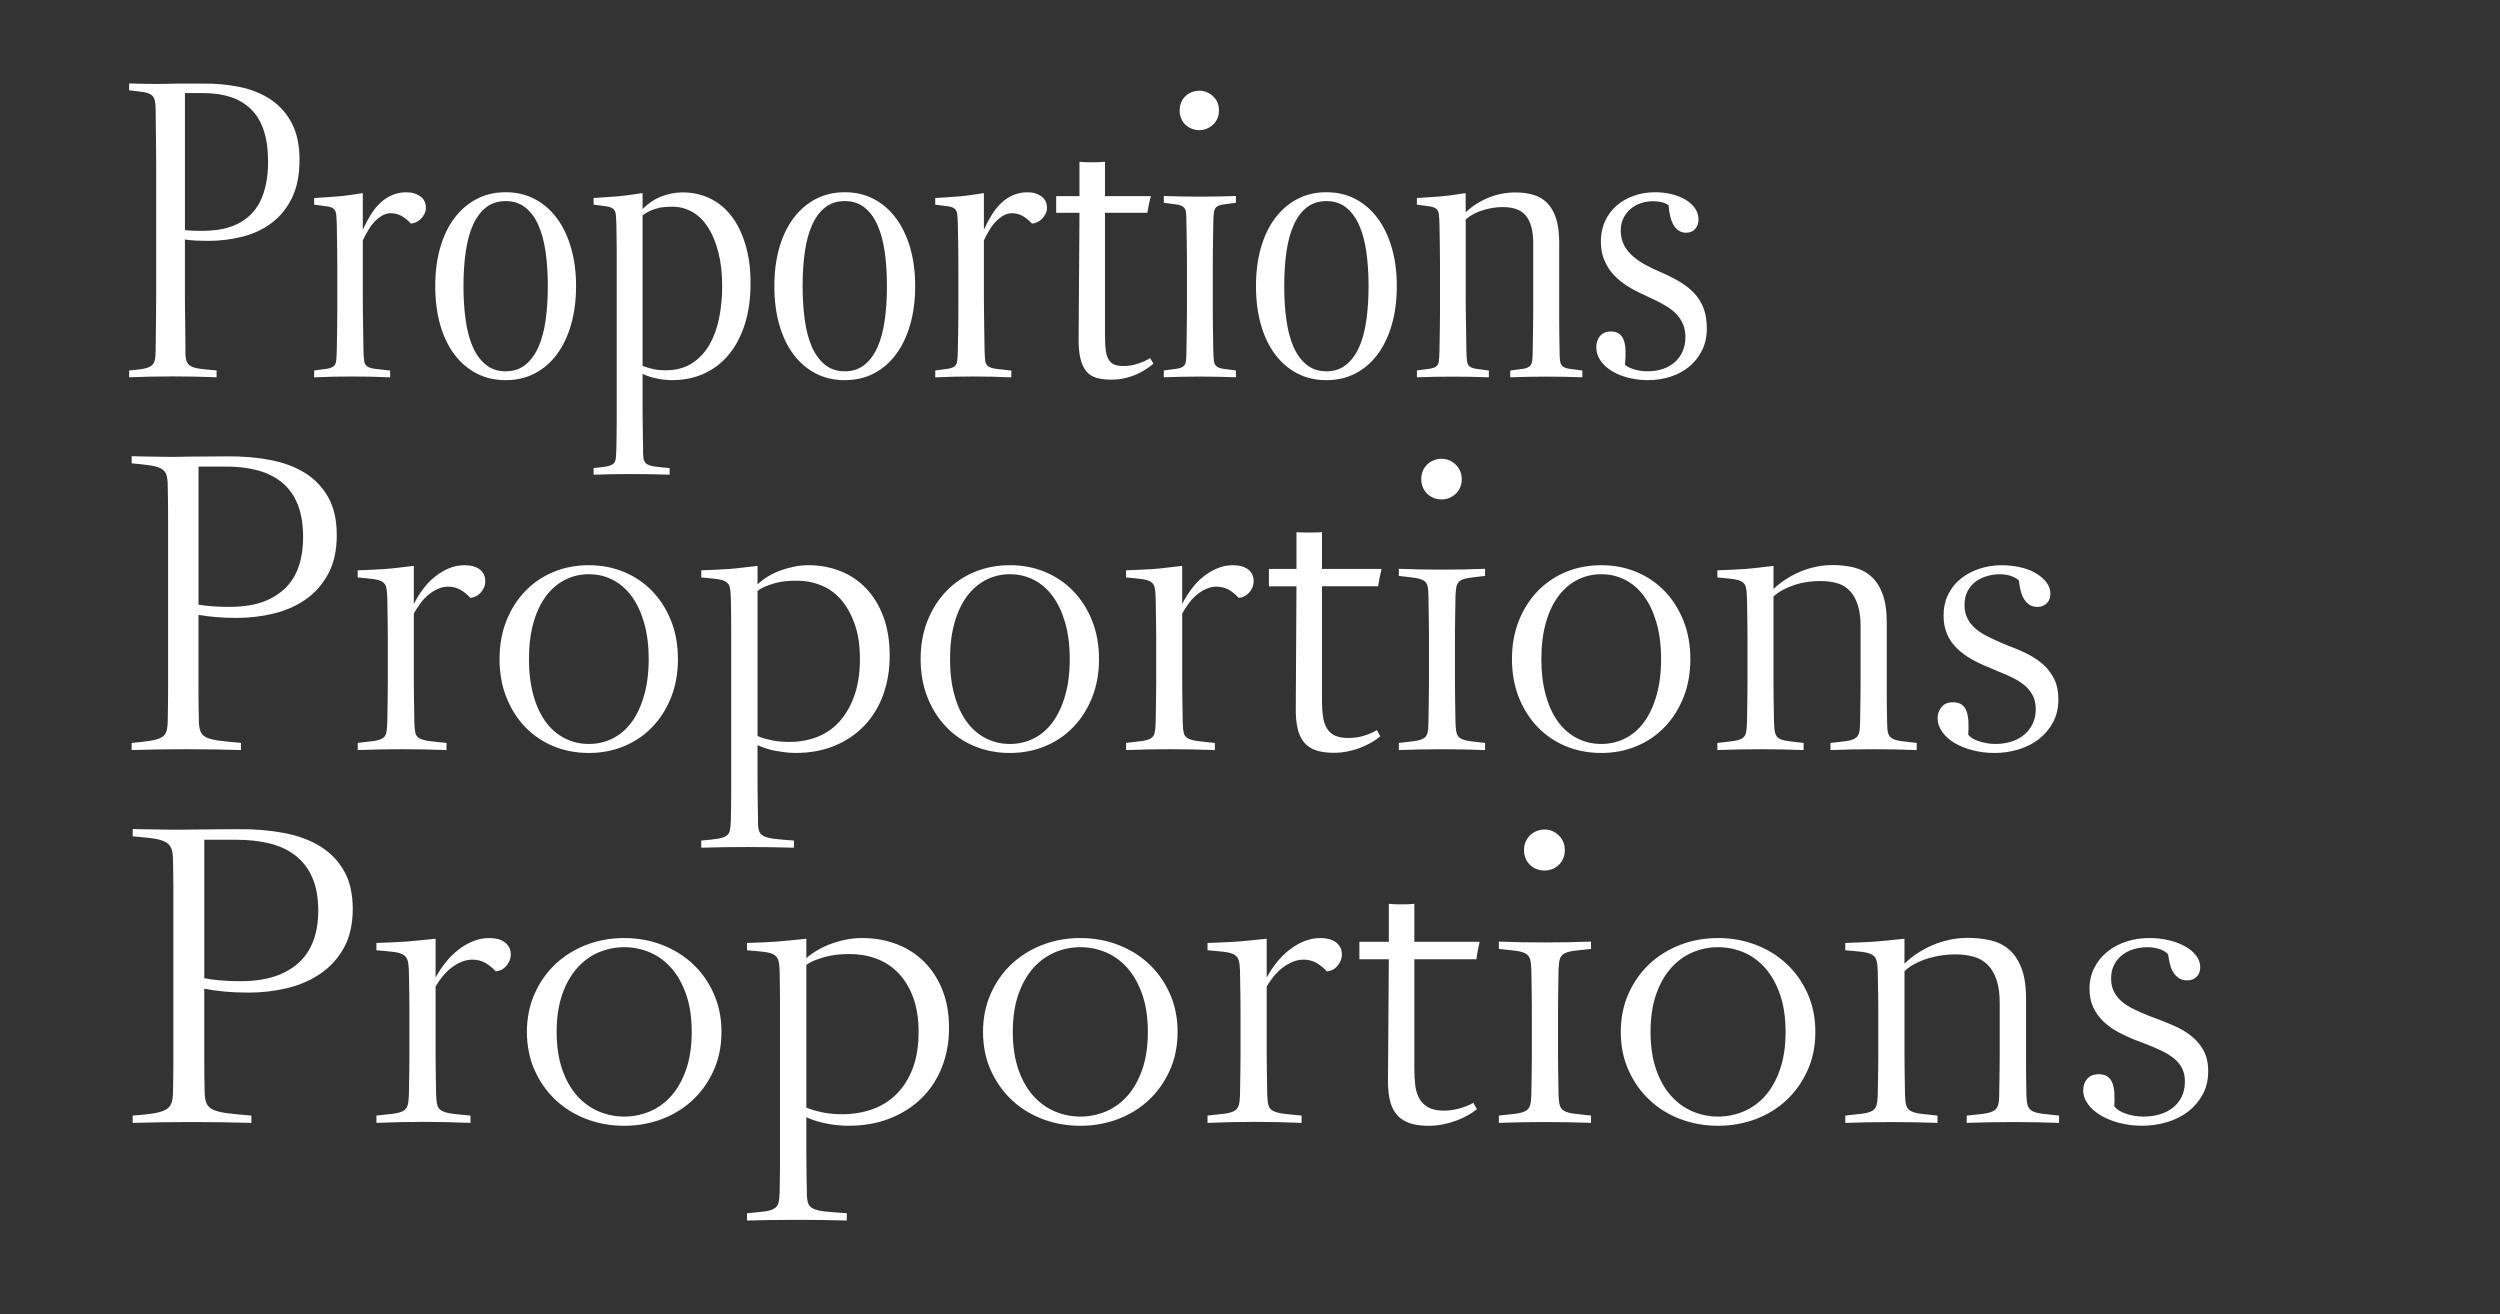<?xml version="1.0" encoding="UTF-8"?><svg id="Calque_2" xmlns="http://www.w3.org/2000/svg" xmlns:xlink="http://www.w3.org/1999/xlink" viewBox="0 0 1938 1019"><rect x="0" y="0" width="1938" height="1019" fill="#333333" stroke="none"/><defs><style>.cls-1{fill:none;}.cls-2{fill:#fff;}.cls-3{clip-path:url(#clippath);}</style><clipPath id="clippath"><rect class="cls-1" width="1938" height="1019"/></clipPath></defs><g id="Calque_1-2"><g class="cls-3"><path class="cls-2" d="M1643.31,870.59c-5.49-1.4-10.33-3.32-14.5-5.74-4.18-2.42-7.54-5.34-10.09-8.77-2.55-3.43-3.82-7.07-3.82-10.94,0-1.76.26-3.38.79-4.88.53-1.49,1.3-2.81,2.31-3.96,1.01-1.14,2.26-2.02,3.76-2.64,1.49-.61,3.25-.92,5.27-.92,2.72,0,4.94.59,6.66,1.78,1.71,1.19,2.99,2.86,3.82,5.01.83,2.15,1.34,4.77,1.52,7.85.18,3.08.18,6.51,0,10.28,1.06,1.32,2.39,2.46,4.02,3.43,1.63.97,3.45,1.78,5.47,2.44,2.02.66,4.13,1.17,6.33,1.52,2.2.35,4.44.53,6.72.53,4.48,0,8.68-.57,12.59-1.71,3.91-1.14,7.32-2.86,10.22-5.14,2.9-2.29,5.18-5.12,6.85-8.5,1.67-3.38,2.51-7.32,2.51-11.8,0-3.87-.7-7.23-2.11-10.09-1.41-2.86-3.45-5.41-6.13-7.65-2.68-2.24-5.96-4.28-9.82-6.13-3.87-1.85-8.22-3.69-13.05-5.54l-5.93-2.24c-5.19-2.02-10.04-4.24-14.57-6.66-4.53-2.42-8.44-5.23-11.73-8.44-3.3-3.21-5.89-6.85-7.78-10.94-1.89-4.09-2.83-8.81-2.83-14.17,0-6.06,1.25-11.53,3.76-16.41,2.51-4.88,5.89-9.03,10.15-12.46,4.26-3.43,9.18-6.04,14.77-7.84,5.58-1.8,11.45-2.7,17.6-2.7,5.27,0,10.33.57,15.16,1.71,4.83,1.14,9.05,2.73,12.66,4.75,3.6,2.02,6.46,4.42,8.57,7.18,2.11,2.77,3.16,5.73,3.16,8.9s-.94,5.67-2.83,7.52c-1.89,1.85-4.29,2.77-7.19,2.77-2.55,0-4.68-.55-6.39-1.65-1.71-1.1-3.16-2.57-4.35-4.42-1.19-1.85-2.09-4-2.7-6.46-.62-2.46-1.1-5.01-1.45-7.65-1.67-1.85-3.96-3.23-6.86-4.15-2.9-.92-5.98-1.39-9.23-1.39-3.69,0-7.25.53-10.68,1.58-3.43,1.05-6.42,2.59-8.97,4.61-2.55,2.02-4.59,4.53-6.13,7.51-1.54,2.99-2.31,6.51-2.31,10.55s.75,7.38,2.24,10.28c1.49,2.9,3.54,5.45,6.13,7.65,2.59,2.2,5.67,4.15,9.23,5.87,3.56,1.71,7.4,3.41,11.53,5.07l5.93,2.24c5.01,1.85,9.91,3.85,14.7,6,4.79,2.15,9.07,4.77,12.85,7.84,3.78,3.08,6.83,6.77,9.16,11.08,2.33,4.31,3.49,9.62,3.49,15.95,0,6.77-1.43,12.77-4.29,17.99-2.86,5.23-6.64,9.65-11.34,13.25-4.7,3.61-10.15,6.33-16.35,8.17-6.2,1.85-12.68,2.77-19.45,2.77-5.89,0-11.58-.7-17.07-2.11M1430.46,864.79c5.45-.53,9.82-1.01,13.12-1.45,3.29-.44,5.82-1.14,7.58-2.11,1.76-.97,2.92-2.42,3.49-4.35.57-1.93.9-4.66.99-8.17.09-4.83.15-8.9.2-12.19.04-3.3.09-6.41.13-9.36.04-2.94.07-5.95.07-9.03v-35.27c0-3.03-.02-6-.07-8.9-.05-2.9-.09-6-.13-9.29-.04-3.3-.11-7.27-.2-11.93-.09-3.6-.42-6.37-.99-8.3-.57-1.93-1.74-3.4-3.49-4.42-1.76-1.01-4.29-1.71-7.58-2.11-3.3-.4-7.67-.81-13.12-1.25v-5.67c4.3-.18,8.33-.33,12.06-.46,3.73-.13,7.36-.33,10.88-.59,3.52-.26,7.14-.59,10.88-.99,3.73-.4,7.76-.81,12.06-1.25v19.38c2.9-2.9,6.22-5.58,9.95-8.04,3.73-2.46,7.71-4.59,11.93-6.4,4.22-1.8,8.64-3.18,13.25-4.15,4.61-.97,9.25-1.45,13.91-1.45,6.33,0,12.24.64,17.73,1.91,5.49,1.27,10.26,3.65,14.3,7.12,4.04,3.47,7.25,8.29,9.62,14.44,2.37,6.15,3.56,14.11,3.56,23.86v52.8c0,2.95.02,6.06.07,9.36.04,3.3.11,7.36.2,12.19.09,3.52.42,6.24.99,8.17.57,1.93,1.73,3.38,3.49,4.35,1.76.97,4.28,1.67,7.58,2.11,3.3.44,7.71.92,13.25,1.45v5.67c-11.95-.44-23.89-.66-35.79-.66s-23.84.22-35.79.66v-5.67c5.54-.53,9.93-1.01,13.18-1.45,3.25-.44,5.76-1.14,7.52-2.11,1.76-.97,2.94-2.42,3.56-4.35.61-1.93.92-4.66.92-8.17.09-4.83.15-8.9.2-12.19.04-3.3.09-6.41.13-9.36.04-2.94.07-5.95.07-9.03v-40.74c0-6.94-.79-12.81-2.37-17.6-1.58-4.79-3.82-8.68-6.72-11.67-2.9-2.99-6.51-5.12-10.81-6.39-4.31-1.27-9.23-1.91-14.77-1.91-3.08,0-6.42.24-10.02.73-3.6.48-7.14,1.25-10.61,2.31-3.47,1.05-6.81,2.39-10.02,4.02-3.21,1.63-6.04,3.62-8.5,6v65.26c0,3.08.02,6.09.07,9.03.04,2.95.09,6.06.13,9.36.04,3.3.11,7.36.2,12.19.09,3.52.42,6.24.99,8.17.57,1.93,1.74,3.38,3.49,4.35,1.76.97,4.28,1.67,7.58,2.11,3.3.44,7.67.92,13.12,1.45v5.67c-11.86-.44-23.78-.66-35.73-.66s-23.86.22-35.73.66v-5.67ZM1351.75,861.56c6.33-2.68,11.89-6.72,16.68-12.13,4.79-5.4,8.61-12.24,11.47-20.5,2.85-8.26,4.28-17.93,4.28-29s-1.43-20.72-4.28-28.94c-2.86-8.22-6.68-15.05-11.47-20.5-4.79-5.45-10.35-9.51-16.68-12.2-6.33-2.68-12.96-4.02-19.91-4.02s-13.45,1.34-19.78,4.02c-6.33,2.68-11.91,6.75-16.74,12.2-4.84,5.45-8.68,12.28-11.54,20.5-2.86,8.22-4.28,17.86-4.28,28.94s1.43,20.74,4.28,29c2.86,8.26,6.7,15.1,11.54,20.5,4.83,5.4,10.41,9.45,16.74,12.13,6.33,2.68,12.92,4.02,19.78,4.02s13.58-1.34,19.91-4.02M1302.58,867.49c-9.14-3.47-17.12-8.41-23.93-14.83-6.81-6.41-12.22-14.08-16.22-23-4-8.92-6-18.83-6-29.73s2-20.7,6-29.66c4-8.96,9.4-16.63,16.22-23.01,6.81-6.37,14.79-11.32,23.93-14.83,9.14-3.52,18.9-5.27,29.27-5.27s20.12,1.76,29.27,5.27c9.14,3.52,17.12,8.46,23.93,14.83,6.81,6.37,12.22,14.04,16.22,23.01,4,8.96,6,18.85,6,29.66s-2,20.81-6,29.73c-4,8.92-9.41,16.59-16.22,23-6.81,6.42-14.79,11.36-23.93,14.83-9.14,3.47-18.9,5.21-29.27,5.21s-20.13-1.74-29.27-5.21M1161.91,864.79c5.45-.53,9.82-1.01,13.12-1.45,3.3-.44,5.82-1.14,7.58-2.11,1.76-.97,2.92-2.42,3.49-4.35.57-1.93.9-4.66.99-8.17.09-4.83.15-8.9.2-12.19.04-3.3.09-6.41.13-9.36.04-2.94.07-5.95.07-9.03v-35.86c0-3.08-.02-6.09-.07-9.03-.04-2.94-.09-6.08-.13-9.43-.05-3.34-.11-7.38-.2-12.13-.09-3.52-.42-6.24-.99-8.17-.57-1.93-1.74-3.38-3.49-4.35-1.76-.97-4.28-1.67-7.58-2.11-3.3-.44-7.67-.92-13.12-1.45v-5.67c11.86.44,23.77.66,35.73.66s23.86-.22,35.73-.66v5.67c-5.45.53-9.82,1.01-13.12,1.45-3.3.44-5.82,1.14-7.58,2.11-1.76.97-2.92,2.42-3.49,4.35-.57,1.93-.9,4.66-.99,8.17-.09,4.75-.16,8.79-.2,12.13-.05,3.34-.09,6.48-.13,9.43-.05,2.95-.07,5.96-.07,9.03v35.86c0,3.08.02,6.09.07,9.03.04,2.95.09,6.06.13,9.36.04,3.3.11,7.36.2,12.19.09,3.52.42,6.24.99,8.17.57,1.93,1.73,3.38,3.49,4.35,1.76.97,4.28,1.67,7.58,2.11,3.3.44,7.67.92,13.12,1.45v5.67c-11.86-.44-23.78-.66-35.73-.66s-23.86.22-35.73.66v-5.67ZM1190.98,673.63c-1.98-.79-3.67-1.89-5.08-3.3-1.41-1.4-2.51-3.08-3.3-5.01-.79-1.93-1.19-4.04-1.19-6.33s.39-4.37,1.19-6.26c.79-1.89,1.89-3.56,3.3-5.01,1.41-1.45,3.1-2.59,5.08-3.43,1.98-.83,4.11-1.25,6.39-1.25s4.24.42,6.13,1.25c1.89.84,3.56,1.98,5.01,3.43,1.45,1.45,2.57,3.12,3.36,5.01.79,1.89,1.19,3.98,1.19,6.26s-.39,4.4-1.19,6.33c-.79,1.93-1.91,3.61-3.36,5.01-1.45,1.41-3.12,2.51-5.01,3.3-1.89.79-3.93,1.19-6.13,1.19s-4.42-.39-6.39-1.19M1091.84,870.33c-4.09-1.58-7.32-3.91-9.69-6.99-2.37-3.08-4.02-6.88-4.94-11.4-.92-4.53-1.34-9.69-1.25-15.49l.66-92.81h-22.81v-13.58h22.81v-29.4c1.67.18,3.34.29,5.01.33,1.67.04,3.3.07,4.88.07s3.18-.02,4.81-.07c1.62-.04,3.32-.15,5.08-.33v29.4h50.62c-.53,2.2-1.01,4.46-1.45,6.79-.44,2.33-.79,4.59-1.05,6.79h-48.12v85.43c0,4.48.24,8.64.73,12.46.48,3.82,1.54,7.18,3.16,10.09,1.62,2.9,3.95,5.19,6.99,6.86,3.03,1.67,7.05,2.5,12.06,2.5,2.02,0,4.04-.15,6.06-.46,2.02-.31,4-.73,5.93-1.25,1.93-.53,3.8-1.14,5.6-1.85,1.8-.7,3.54-1.54,5.21-2.5l2.77,4.88c-1.84,1.58-4.13,3.14-6.85,4.68-2.73,1.54-5.71,2.92-8.96,4.15-3.25,1.23-6.72,2.22-10.42,2.97-3.69.74-7.47,1.12-11.34,1.12-6.24,0-11.4-.79-15.49-2.37M936.07,864.79c5.45-.53,9.82-1.01,13.12-1.45,3.3-.44,5.82-1.14,7.58-2.11,1.76-.97,2.92-2.42,3.49-4.35.57-1.93.9-4.66.99-8.17.09-4.83.15-8.9.2-12.19.04-3.3.09-6.41.13-9.36.04-2.94.07-5.95.07-9.03v-35.27c0-3.03-.02-6-.07-8.9-.04-2.9-.09-6-.13-9.29-.05-3.3-.11-7.27-.2-11.93-.09-3.6-.42-6.37-.99-8.3-.57-1.93-1.74-3.4-3.49-4.42-1.76-1.01-4.28-1.71-7.58-2.11-3.3-.4-7.67-.81-13.12-1.25v-5.67c4.3-.18,8.33-.33,12.06-.46,3.73-.13,7.36-.33,10.88-.59,3.51-.26,7.14-.59,10.88-.99,3.74-.4,7.76-.81,12.06-1.25v30.06c2.2-4.04,4.77-7.91,7.71-11.6,2.94-3.69,6.2-6.94,9.76-9.76,3.56-2.81,7.38-5.05,11.47-6.72,4.09-1.67,8.33-2.5,12.72-2.5,2.46,0,4.7.26,6.72.79,2.02.53,3.76,1.34,5.21,2.44,1.45,1.1,2.59,2.42,3.43,3.96.83,1.54,1.25,3.36,1.25,5.47,0,1.93-.38,3.69-1.12,5.27-.75,1.58-1.67,2.97-2.77,4.15-1.1,1.19-2.33,2.09-3.69,2.7-1.36.62-2.7.97-4.02,1.05-2.73-2.9-5.54-5.14-8.44-6.72-2.9-1.58-6.11-2.37-9.62-2.37-2.9,0-5.73.57-8.5,1.71-2.77,1.14-5.39,2.66-7.84,4.55-2.46,1.89-4.7,4.09-6.72,6.59-2.02,2.51-3.87,5.12-5.54,7.85v53.52c0,3.08.02,6.09.07,9.03.04,2.95.09,6.06.13,9.36.04,3.3.11,7.36.2,12.19.09,3.52.42,6.24.99,8.17.57,1.93,1.8,3.38,3.69,4.35,1.89.97,4.55,1.67,7.98,2.11,3.43.44,8.09.92,13.97,1.45v5.67c-12.22-.53-24.39-.79-36.52-.79s-24.26.26-36.39.79v-5.67ZM857.37,861.56c6.33-2.68,11.89-6.72,16.68-12.13,4.79-5.4,8.61-12.24,11.47-20.5,2.86-8.26,4.29-17.93,4.29-29s-1.43-20.72-4.29-28.94c-2.86-8.22-6.68-15.05-11.47-20.5-4.79-5.45-10.35-9.51-16.68-12.2-6.33-2.68-12.97-4.02-19.91-4.02s-13.45,1.34-19.78,4.02c-6.33,2.68-11.91,6.75-16.74,12.2-4.83,5.45-8.68,12.28-11.53,20.5-2.86,8.22-4.29,17.86-4.29,28.94s1.43,20.74,4.29,29c2.85,8.26,6.7,15.1,11.53,20.5,4.83,5.4,10.42,9.45,16.74,12.13,6.33,2.68,12.92,4.02,19.78,4.02s13.58-1.34,19.91-4.02M808.19,867.49c-9.14-3.47-17.12-8.41-23.93-14.83-6.81-6.41-12.22-14.08-16.22-23-4-8.92-6-18.83-6-29.73s2-20.7,6-29.66c4-8.96,9.4-16.63,16.22-23.01,6.81-6.37,14.79-11.32,23.93-14.83,9.14-3.52,18.9-5.27,29.27-5.27s20.12,1.76,29.27,5.27c9.14,3.52,17.12,8.46,23.93,14.83,6.81,6.37,12.21,14.04,16.21,23.01,4,8.96,6,18.85,6,29.66s-2,20.81-6,29.73c-4,8.92-9.4,16.59-16.21,23-6.81,6.42-14.79,11.36-23.93,14.83-9.14,3.47-18.9,5.21-29.27,5.21s-20.13-1.74-29.27-5.21M676.16,859.91c7.25-2.55,13.53-6.48,18.85-11.8,5.32-5.32,9.49-11.95,12.53-19.91,3.03-7.95,4.55-17.42,4.55-28.41,0-10.2-1.41-19.07-4.22-26.63-2.81-7.56-6.64-13.84-11.47-18.85-4.83-5.01-10.5-8.72-17.01-11.14-6.51-2.42-13.4-3.62-20.7-3.62-3.43,0-6.75.18-9.95.53-3.21.35-6.24.92-9.1,1.71-2.86.79-5.52,1.67-7.98,2.64-2.46.97-4.66,2.15-6.59,3.56v110.61c1.85.79,3.84,1.5,6,2.11,2.15.62,4.42,1.17,6.79,1.65,2.37.48,4.83.84,7.38,1.06,2.55.22,5.05.33,7.52.33,8.35,0,16.15-1.27,23.4-3.82M649.13,872.24c-2.86-.31-5.67-.72-8.44-1.25-2.77-.53-5.47-1.21-8.11-2.04-2.64-.83-5.14-1.78-7.51-2.83v27.82c0,3.07.02,6.08.07,9.03.04,2.94.09,6.11.13,9.49.04,3.38.11,7.45.2,12.19,0,3.51.33,6.22.99,8.11.66,1.89,2.04,3.32,4.15,4.29,2.11.97,5.21,1.67,9.29,2.11,4.09.44,9.6.88,16.54,1.32v5.67c-13.01-.35-25.91-.53-38.69-.53s-25.69.18-38.69.53v-5.67c5.54-.44,9.95-.88,13.25-1.32,3.3-.44,5.82-1.14,7.58-2.11,1.76-.97,2.92-2.4,3.49-4.29.57-1.89.9-4.59.99-8.11.09-4.75.15-8.81.2-12.19.04-3.39.07-6.55.07-9.49v-128.61c0-2.99-.02-6.17-.07-9.56-.05-3.38-.11-7.4-.2-12.06-.09-3.6-.42-6.37-.99-8.3-.57-1.93-1.74-3.4-3.49-4.42-1.76-1.01-4.28-1.71-7.58-2.11-3.3-.4-7.71-.81-13.25-1.25v-5.67c4.48-.18,8.57-.33,12.26-.46,3.69-.13,7.32-.33,10.88-.59,3.56-.26,7.16-.59,10.81-.99,3.65-.4,7.67-.81,12.06-1.25v15.16c2.37-2.2,5.21-4.26,8.5-6.2,3.29-1.93,6.85-3.6,10.68-5.01,3.82-1.4,7.76-2.5,11.8-3.3,4.04-.79,8.08-1.19,12.13-1.19,9.49,0,18.35,1.54,26.57,4.61,8.22,3.08,15.36,7.6,21.42,13.58,6.06,5.98,10.83,13.27,14.3,21.88,3.47,8.61,5.21,18.5,5.21,29.66s-1.85,21.14-5.54,30.46c-3.69,9.32-8.94,17.32-15.75,23.99-6.81,6.68-15.01,11.91-24.59,15.69-9.58,3.78-20.3,5.67-32.17,5.67-2.81,0-5.65-.15-8.5-.46M503.78,861.56c6.33-2.68,11.89-6.72,16.68-12.13,4.79-5.4,8.61-12.24,11.47-20.5,2.86-8.26,4.29-17.93,4.29-29s-1.43-20.72-4.29-28.94c-2.86-8.22-6.68-15.05-11.47-20.5-4.79-5.45-10.35-9.51-16.68-12.2-6.33-2.68-12.96-4.02-19.91-4.02s-13.45,1.34-19.78,4.02c-6.33,2.68-11.91,6.75-16.74,12.2-4.83,5.45-8.68,12.28-11.54,20.5-2.86,8.22-4.29,17.86-4.29,28.94s1.43,20.74,4.29,29c2.86,8.26,6.7,15.1,11.54,20.5,4.83,5.4,10.42,9.45,16.74,12.13,6.33,2.68,12.92,4.02,19.78,4.02s13.58-1.34,19.91-4.02M454.61,867.49c-9.14-3.47-17.12-8.41-23.93-14.83-6.81-6.41-12.22-14.08-16.22-23-4-8.92-6-18.83-6-29.73s2-20.7,6-29.66c4-8.96,9.4-16.63,16.22-23.01,6.81-6.37,14.79-11.32,23.93-14.83,9.14-3.52,18.9-5.27,29.27-5.27s20.12,1.76,29.27,5.27c9.14,3.52,17.12,8.46,23.93,14.83,6.81,6.37,12.21,14.04,16.21,23.01,4,8.96,6,18.85,6,29.66s-2,20.81-6,29.73c-4,8.92-9.4,16.59-16.21,23-6.81,6.42-14.79,11.36-23.93,14.83-9.14,3.47-18.9,5.21-29.27,5.21s-20.13-1.74-29.27-5.21M291.79,864.79c5.45-.53,9.82-1.01,13.12-1.45,3.3-.44,5.82-1.14,7.58-2.11,1.76-.97,2.92-2.42,3.49-4.35.57-1.93.9-4.66.99-8.17.09-4.83.15-8.9.2-12.19.04-3.3.09-6.41.13-9.36.04-2.94.07-5.95.07-9.03v-35.27c0-3.03-.02-6-.07-8.9-.04-2.9-.09-6-.13-9.29-.05-3.3-.11-7.27-.2-11.93-.09-3.6-.42-6.37-.99-8.3-.57-1.93-1.74-3.4-3.49-4.42-1.76-1.01-4.29-1.71-7.58-2.11-3.3-.4-7.67-.81-13.12-1.25v-5.67c4.3-.18,8.33-.33,12.06-.46,3.73-.13,7.36-.33,10.88-.59,3.51-.26,7.14-.59,10.88-.99,3.73-.4,7.76-.81,12.06-1.25v30.06c2.2-4.04,4.77-7.91,7.71-11.6,2.94-3.69,6.2-6.94,9.76-9.76,3.56-2.81,7.38-5.05,11.47-6.72,4.09-1.67,8.33-2.5,12.72-2.5,2.46,0,4.7.26,6.72.79,2.02.53,3.76,1.34,5.21,2.44,1.45,1.1,2.59,2.42,3.43,3.96.83,1.54,1.25,3.36,1.25,5.47,0,1.93-.38,3.69-1.12,5.27-.75,1.58-1.67,2.97-2.77,4.15-1.1,1.19-2.33,2.09-3.69,2.7-1.36.62-2.7.97-4.02,1.05-2.73-2.9-5.54-5.14-8.44-6.72-2.9-1.58-6.11-2.37-9.62-2.37-2.9,0-5.73.57-8.5,1.71-2.77,1.14-5.38,2.66-7.84,4.55-2.46,1.89-4.7,4.09-6.72,6.59-2.02,2.51-3.87,5.12-5.54,7.85v53.52c0,3.08.02,6.09.07,9.03.04,2.95.09,6.06.13,9.36.04,3.3.11,7.36.2,12.19.09,3.52.42,6.24.99,8.17.57,1.93,1.8,3.38,3.69,4.35,1.89.97,4.55,1.67,7.98,2.11,3.43.44,8.08.92,13.97,1.45v5.67c-12.22-.53-24.39-.79-36.52-.79s-24.26.26-36.39.79v-5.67ZM170.57,759.98c4.88.44,10.13.66,15.75.66s11.16-.42,16.35-1.25c5.18-.83,10-2.17,14.44-4.02,4.44-1.85,8.48-4.2,12.13-7.05,3.65-2.86,6.77-6.31,9.36-10.35,2.59-4.04,4.59-8.72,6-14.04,1.4-5.32,2.11-11.23,2.11-17.73,0-10.02-1.47-18.5-4.42-25.44-2.95-6.94-7.17-12.63-12.66-17.07-5.49-4.44-12.15-7.67-19.97-9.69-7.82-2.02-16.66-3.03-26.5-3.03h-24.79v107.32c3.25.7,7.32,1.27,12.2,1.71M102.87,864.79c6.5-.44,11.8-.99,15.89-1.65,4.09-.66,7.27-1.6,9.56-2.83,2.28-1.23,3.82-2.99,4.61-5.27.79-2.28,1.19-5.27,1.19-8.96.09-4.75.15-8.63.2-11.67.04-3.03.07-5.87.07-8.5v-138.69c0-2.64-.02-5.49-.07-8.57-.04-3.08-.11-6.99-.2-11.73,0-3.69-.4-6.66-1.19-8.9-.79-2.24-2.33-4-4.61-5.27-2.29-1.27-5.47-2.2-9.56-2.77-4.09-.57-9.38-1.12-15.89-1.65v-5.67c2.9.09,5.82.15,8.77.2,2.94.05,5.87.09,8.77.13,2.9.04,5.8.09,8.7.13,2.9.05,5.84.07,8.83.07,2.11,0,4.24-.02,6.39-.07,2.15-.04,4.35-.07,6.59-.07s4.59-.02,7.05-.07c2.46-.04,5.08-.07,7.85-.07s5.71-.02,8.83-.07c3.12-.04,6.48-.07,10.08-.07,12.66-.09,24.39.88,35.2,2.9,10.81,2.02,20.17,5.45,28.08,10.28,7.91,4.83,14.13,11.21,18.65,19.12,4.53,7.91,6.79,17.76,6.79,29.53s-2.29,21.91-6.86,30.12c-4.57,8.22-10.61,14.9-18.13,20.04-7.51,5.14-16.11,8.88-25.77,11.21-9.67,2.33-19.6,3.49-29.79,3.49-6.94,0-13.38-.28-19.31-.86-5.93-.57-11.01-1.3-15.23-2.18v59.46c0,2.64.02,5.47.07,8.5.04,3.03.11,6.92.2,11.67,0,3.69.44,6.66,1.32,8.9.88,2.24,2.59,3.98,5.14,5.21,2.55,1.23,6.2,2.15,10.94,2.77,4.75.62,11.03,1.23,18.85,1.85v5.67c-15.38-.44-30.72-.66-46.01-.66s-30.63.22-46.01.66v-5.67Z"/><path class="cls-2" d="M1529.47,581.66c-5.36-1.36-10.04-3.21-14.04-5.54-4-2.33-7.23-5.19-9.69-8.57-2.46-3.38-3.69-6.96-3.69-10.74,0-1.76.28-3.38.86-4.88.57-1.49,1.32-2.81,2.24-3.95.92-1.14,2.13-2.02,3.62-2.64,1.49-.61,3.21-.92,5.14-.92,2.72,0,4.94.57,6.66,1.71,1.71,1.14,2.99,2.81,3.82,5.01.83,2.2,1.34,4.86,1.52,7.98.18,3.12.13,6.61-.13,10.48,1.05,1.23,2.33,2.26,3.82,3.1,1.49.84,3.18,1.54,5.07,2.11,1.89.57,3.84,1.03,5.87,1.38,2.02.35,4.04.53,6.06.53,4.57,0,8.74-.59,12.53-1.78,3.78-1.19,7.05-2.92,9.82-5.21,2.77-2.29,4.99-5.1,6.66-8.44,1.67-3.34,2.51-7.16,2.51-11.47,0-3.87-.68-7.23-2.04-10.09-1.36-2.85-3.3-5.43-5.8-7.71-2.51-2.28-5.6-4.37-9.3-6.26-3.69-1.89-7.95-3.76-12.79-5.6l-5.67-2.5c-5.01-1.93-9.69-4.13-14.04-6.59-4.35-2.46-8.17-5.29-11.47-8.5-3.3-3.21-5.85-6.9-7.65-11.07-1.8-4.17-2.7-8.94-2.7-14.3,0-6.07,1.19-11.51,3.56-16.35,2.37-4.83,5.65-8.92,9.82-12.26,4.17-3.34,8.99-5.91,14.44-7.71,5.45-1.8,11.16-2.7,17.14-2.7,5.1,0,9.95.53,14.57,1.58,4.61,1.05,8.61,2.59,12,4.61,3.38,2.02,6.11,4.37,8.17,7.05,2.06,2.68,3.1,5.6,3.1,8.77s-.95,5.67-2.83,7.51c-1.89,1.85-4.28,2.77-7.18,2.77-2.37,0-4.4-.53-6.07-1.58-1.67-1.05-3.1-2.53-4.28-4.42-1.19-1.89-2.09-4.09-2.7-6.59-.62-2.51-1.06-5.12-1.32-7.84-1.67-1.58-3.8-2.79-6.39-3.63-2.59-.83-5.47-1.25-8.64-1.25-3.43,0-6.83.53-10.22,1.58-3.39,1.05-6.31,2.55-8.77,4.48-2.46,1.93-4.44,4.37-5.93,7.32-1.49,2.95-2.24,6.44-2.24,10.48,0,3.78.7,7.12,2.11,10.02,1.41,2.9,3.34,5.47,5.8,7.71,2.46,2.24,5.43,4.26,8.9,6.06,3.47,1.8,7.27,3.58,11.4,5.34l5.93,2.51c5.27,1.93,10.22,4.07,14.83,6.39,4.61,2.33,8.68,5.08,12.2,8.24,3.51,3.17,6.33,6.92,8.44,11.27,2.11,4.35,3.16,9.56,3.16,15.62,0,6.68-1.36,12.57-4.09,17.67-2.73,5.1-6.35,9.43-10.88,12.99-4.53,3.56-9.8,6.26-15.82,8.11-6.02,1.85-12.28,2.77-18.79,2.77-5.71,0-11.25-.68-16.61-2.04M1331.32,575.92c5.1-.53,9.16-1.01,12.19-1.45,3.03-.44,5.34-1.12,6.92-2.04,1.58-.92,2.59-2.35,3.03-4.28.44-1.93.7-4.66.79-8.17.09-4.83.15-8.92.2-12.26.04-3.34.09-6.48.13-9.43.04-2.94.07-5.98.07-9.1v-35.13c0-3.08-.02-6.08-.07-9.03-.04-2.94-.09-6.08-.13-9.43-.05-3.34-.11-7.34-.2-12-.09-3.6-.35-6.35-.79-8.24-.44-1.89-1.45-3.34-3.03-4.35-1.58-1.01-3.89-1.71-6.92-2.11-3.03-.39-7.1-.81-12.19-1.25v-5.54c4.13-.18,7.95-.33,11.47-.46,3.51-.13,6.94-.33,10.28-.59,3.34-.26,6.79-.61,10.35-1.05,3.56-.44,7.36-.88,11.4-1.32v17.93c2.81-2.72,5.98-5.23,9.49-7.51,3.52-2.28,7.23-4.26,11.14-5.93,3.91-1.67,8.02-2.94,12.33-3.82,4.31-.88,8.61-1.32,12.92-1.32,5.89,0,11.4.64,16.54,1.91,5.14,1.27,9.58,3.58,13.32,6.92,3.73,3.34,6.68,7.89,8.83,13.64,2.15,5.76,3.23,13.25,3.23,22.48v55.3c0,2.95.02,6.09.07,9.43.04,3.34.11,7.43.2,12.26,0,3.52.24,6.24.72,8.17.48,1.93,1.52,3.36,3.1,4.28,1.58.92,3.89,1.61,6.92,2.04,3.03.44,7.1.92,12.19,1.45v5.54c-11.16-.44-22.3-.66-33.42-.66s-22.26.22-33.42.66v-5.54c5.18-.53,9.27-1.01,12.26-1.45,2.99-.44,5.25-1.12,6.79-2.04,1.54-.92,2.57-2.35,3.1-4.28.53-1.93.79-4.66.79-8.17.09-4.83.15-8.92.2-12.26.04-3.34.09-6.48.13-9.43.04-2.94.07-5.98.07-9.1v-43.97c0-6.33-.72-11.73-2.18-16.22-1.45-4.48-3.49-8.13-6.13-10.94-2.64-2.81-5.89-4.79-9.76-5.93-3.87-1.14-8.4-1.71-13.58-1.71-2.81,0-5.89.22-9.23.66-3.34.44-6.59,1.17-9.76,2.18-3.16,1.01-6.2,2.26-9.1,3.76-2.9,1.49-5.49,3.3-7.78,5.4v66.77c0,3.12.02,6.15.07,9.1.04,2.95.09,6.09.13,9.43.04,3.34.11,7.43.2,12.26.09,3.52.37,6.24.86,8.17.48,1.93,1.49,3.36,3.03,4.28,1.54.92,3.82,1.61,6.85,2.04,3.03.44,7.1.92,12.19,1.45v5.54c-11.16-.44-22.32-.66-33.49-.66s-22.28.22-33.35.66v-5.54ZM1259.8,572.43c5.67-2.86,10.55-7.05,14.63-12.59,4.09-5.54,7.32-12.44,9.69-20.7,2.37-8.26,3.56-17.67,3.56-28.21s-1.19-20.04-3.56-28.21c-2.37-8.17-5.6-15.03-9.69-20.57-4.09-5.54-8.96-9.76-14.63-12.66-5.67-2.9-11.84-4.35-18.52-4.35s-12.74,1.45-18.46,4.35c-5.71,2.9-10.64,7.12-14.77,12.66-4.13,5.54-7.36,12.39-9.69,20.57-2.33,8.17-3.49,17.58-3.49,28.21s1.16,19.95,3.49,28.21c2.33,8.26,5.56,15.16,9.69,20.7,4.13,5.54,9.05,9.73,14.77,12.59,5.71,2.86,11.87,4.29,18.46,4.29s12.85-1.43,18.52-4.29M1213.92,578.49c-8.39-3.47-15.69-8.42-21.88-14.83-6.2-6.41-11.07-14.08-14.63-23.01-3.56-8.92-5.34-18.83-5.34-29.73s1.78-20.81,5.34-29.73c3.56-8.92,8.44-16.59,14.63-23,6.2-6.42,13.49-11.36,21.88-14.83,8.39-3.47,17.51-5.21,27.36-5.21s18.83,1.74,27.22,5.21c8.39,3.47,15.69,8.42,21.89,14.83,6.2,6.42,11.07,14.08,14.63,23,3.56,8.92,5.34,18.83,5.34,29.73s-1.78,20.81-5.34,29.73c-3.56,8.92-8.44,16.59-14.63,23.01-6.2,6.42-13.49,11.36-21.89,14.83-8.39,3.47-17.47,5.21-27.22,5.21s-18.96-1.74-27.36-5.21M1084.39,575.92c5.1-.53,9.16-1.01,12.19-1.45,3.03-.44,5.34-1.12,6.92-2.04,1.58-.92,2.61-2.35,3.1-4.28.48-1.93.73-4.66.73-8.17.09-4.83.15-8.92.2-12.26.04-3.34.09-6.48.13-9.43.04-2.94.07-5.98.07-9.1v-35.99c0-3.12-.02-6.15-.07-9.1-.05-2.94-.09-6.11-.13-9.49-.05-3.38-.11-7.45-.2-12.2,0-3.51-.24-6.24-.73-8.17-.48-1.93-1.52-3.36-3.1-4.28-1.58-.92-3.89-1.6-6.92-2.04-3.03-.44-7.1-.92-12.19-1.45v-5.54c11.07.44,22.21.66,33.42.66s22.35-.22,33.42-.66v5.54c-5.1.53-9.14,1.01-12.13,1.45-2.99.44-5.27,1.12-6.85,2.04-1.58.92-2.62,2.35-3.1,4.28-.48,1.93-.77,4.66-.86,8.17-.09,4.75-.16,8.81-.2,12.2-.04,3.39-.09,6.55-.13,9.49-.04,2.95-.07,5.98-.07,9.1v35.99c0,3.12.02,6.15.07,9.1.04,2.95.09,6.09.13,9.43.04,3.34.11,7.43.2,12.26.09,3.52.37,6.24.86,8.17.48,1.93,1.52,3.36,3.1,4.28s3.87,1.61,6.85,2.04c2.99.44,7.03.92,12.13,1.45v5.54c-11.07-.44-22.19-.66-33.35-.66s-22.33.22-33.49.66v-5.54ZM1111.28,385.95c-1.93-.79-3.6-1.89-5.01-3.3-1.41-1.4-2.51-3.05-3.3-4.94-.79-1.89-1.19-3.98-1.19-6.26s.37-4.35,1.12-6.2c.74-1.85,1.82-3.49,3.23-4.94,1.4-1.45,3.1-2.59,5.08-3.43,1.98-.84,4.07-1.25,6.26-1.25s4.22.4,6.06,1.19c1.85.79,3.51,1.93,5.01,3.43,1.49,1.5,2.64,3.16,3.43,5.01.79,1.85,1.19,3.91,1.19,6.2s-.4,4.26-1.19,6.2c-.79,1.93-1.91,3.61-3.36,5.01-1.45,1.41-3.12,2.5-5.01,3.3-1.89.79-3.94,1.19-6.13,1.19s-4.26-.4-6.2-1.19M1019.59,581.46c-3.82-1.4-6.86-3.56-9.1-6.46-2.24-2.9-3.82-6.55-4.75-10.94-.92-4.39-1.34-9.58-1.25-15.56l.53-94h-21.36v-13.45h21.36v-28.48c1.67.09,3.34.15,5.01.2,1.67.04,3.3.07,4.88.07s3.16-.02,4.75-.07c1.58-.04,3.3-.11,5.14-.2v28.48h46.14c-.53,2.2-1.01,4.44-1.45,6.72-.44,2.29-.84,4.53-1.19,6.72h-43.51v88.33c0,4.57.24,8.66.72,12.26.48,3.61,1.47,6.7,2.97,9.29,1.49,2.59,3.58,4.53,6.26,5.8,2.68,1.27,6.17,1.91,10.48,1.91,1.93,0,3.91-.13,5.93-.4,2.02-.26,3.98-.68,5.87-1.25,1.89-.57,3.71-1.23,5.47-1.98,1.76-.75,3.38-1.56,4.88-2.44l2.64,4.75c-1.76,1.58-3.93,3.12-6.53,4.62-2.59,1.49-5.43,2.86-8.5,4.09-3.08,1.23-6.42,2.22-10.02,2.97-3.6.75-7.25,1.12-10.94,1.12-5.8,0-10.61-.7-14.44-2.11M872.93,575.92c5.1-.53,9.16-1.01,12.2-1.45,3.03-.44,5.34-1.12,6.92-2.04,1.58-.92,2.59-2.35,3.03-4.28.44-1.93.7-4.66.79-8.17.09-4.83.15-8.92.2-12.26.04-3.34.09-6.48.13-9.43.04-2.94.07-5.98.07-9.1v-35.13c0-3.08-.02-6.08-.07-9.03-.05-2.94-.09-6.08-.13-9.43-.04-3.34-.11-7.34-.2-12-.09-3.6-.35-6.35-.79-8.24-.44-1.89-1.45-3.34-3.03-4.35-1.58-1.01-3.89-1.71-6.92-2.11-3.03-.39-7.1-.81-12.2-1.25v-5.54c4.13-.18,7.95-.33,11.47-.46,3.51-.13,6.94-.33,10.28-.59,3.34-.26,6.77-.61,10.28-1.05,3.51-.44,7.34-.88,11.47-1.32v29.53c2.11-4.13,4.5-8,7.18-11.6,2.68-3.6,5.71-6.77,9.1-9.49,3.38-2.72,7.01-4.9,10.88-6.53,3.87-1.62,7.87-2.44,12-2.44,2.46,0,4.68.26,6.66.79,1.98.53,3.67,1.3,5.08,2.31,1.4,1.01,2.51,2.29,3.3,3.82.79,1.54,1.19,3.41,1.19,5.6,0,1.85-.38,3.54-1.12,5.08-.75,1.54-1.67,2.88-2.77,4.02-1.1,1.14-2.33,2.02-3.69,2.64-1.36.62-2.7.97-4.02,1.05-2.55-2.81-5.21-4.96-7.98-6.46-2.77-1.49-5.87-2.24-9.29-2.24-2.64,0-5.25.57-7.84,1.71-2.59,1.14-5.01,2.64-7.25,4.48-2.24,1.85-4.31,4.04-6.2,6.59-1.89,2.55-3.62,5.23-5.21,8.04v53.59c0,3.12.02,6.15.07,9.1.04,2.95.09,6.09.13,9.43.04,3.34.11,7.43.2,12.26.09,3.52.35,6.24.79,8.17.44,1.93,1.54,3.36,3.3,4.28,1.76.92,4.26,1.61,7.52,2.04,3.25.44,7.69.92,13.32,1.45v5.54c-11.6-.44-23.09-.66-34.48-.66s-22.83.22-34.34.66v-5.54ZM801.4,572.43c5.67-2.86,10.55-7.05,14.63-12.59,4.09-5.54,7.32-12.44,9.69-20.7,2.37-8.26,3.56-17.67,3.56-28.21s-1.19-20.04-3.56-28.21c-2.37-8.17-5.6-15.03-9.69-20.57-4.09-5.54-8.97-9.76-14.63-12.66-5.67-2.9-11.84-4.35-18.52-4.35s-12.74,1.45-18.46,4.35c-5.71,2.9-10.64,7.12-14.77,12.66-4.13,5.54-7.36,12.39-9.69,20.57-2.33,8.17-3.49,17.58-3.49,28.21s1.16,19.95,3.49,28.21c2.33,8.26,5.56,15.16,9.69,20.7,4.13,5.54,9.05,9.73,14.77,12.59,5.71,2.86,11.86,4.29,18.46,4.29s12.85-1.43,18.52-4.29M755.53,578.49c-8.39-3.47-15.69-8.42-21.89-14.83-6.2-6.41-11.07-14.08-14.63-23.01-3.56-8.92-5.34-18.83-5.34-29.73s1.78-20.81,5.34-29.73c3.56-8.92,8.44-16.59,14.63-23,6.2-6.42,13.49-11.36,21.89-14.83,8.39-3.47,17.51-5.21,27.36-5.21s18.83,1.74,27.22,5.21c8.39,3.47,15.69,8.42,21.88,14.83,6.2,6.42,11.07,14.08,14.63,23,3.56,8.92,5.34,18.83,5.34,29.73s-1.78,20.81-5.34,29.73c-3.56,8.92-8.44,16.59-14.63,23.01-6.2,6.42-13.49,11.36-21.88,14.83-8.39,3.47-17.47,5.21-27.22,5.21s-18.96-1.74-27.36-5.21M634.37,570.91c6.81-2.81,12.59-7.03,17.34-12.66,4.75-5.62,8.41-12.37,11.01-20.24,2.59-7.86,3.89-16.94,3.89-27.22s-1.3-18.94-3.89-26.5c-2.59-7.56-6.06-13.91-10.42-19.05-4.35-5.14-9.54-8.94-15.56-11.4-6.02-2.46-12.37-3.69-19.05-3.69-2.99,0-5.93.13-8.83.4-2.9.26-5.62.77-8.17,1.52-2.55.75-4.97,1.58-7.25,2.51-2.29.92-4.35,2.09-6.2,3.49v112.46c1.67.79,3.47,1.45,5.41,1.98,1.93.53,3.95,1.01,6.06,1.45,2.11.44,4.3.75,6.59.92,2.28.18,4.48.26,6.59.26,8.17,0,15.66-1.4,22.48-4.22M609.06,583.24c-2.51-.31-5.01-.68-7.52-1.12-2.5-.44-4.97-1.05-7.38-1.85-2.42-.79-4.73-1.67-6.92-2.64v27.36c0,3.12.02,6.15.07,9.1.04,2.94.09,6.13.13,9.56.04,3.43.11,7.51.2,12.26-.09,3.51.15,6.2.72,8.04.57,1.85,1.8,3.25,3.69,4.22,1.89.97,4.68,1.67,8.37,2.11,3.69.44,8.7.88,15.03,1.32v5.54c-12.13-.35-24.13-.53-35.99-.53s-23.82.17-35.86.53v-5.54c5.18-.44,9.27-.88,12.26-1.32,2.99-.44,5.27-1.14,6.86-2.11,1.58-.97,2.59-2.37,3.03-4.22.44-1.85.7-4.53.79-8.04.09-4.75.15-8.83.2-12.26.04-3.43.07-6.61.07-9.56v-128.74c0-2.99-.02-6.2-.07-9.62-.05-3.43-.11-7.47-.2-12.13-.09-3.6-.35-6.35-.79-8.24-.44-1.89-1.45-3.34-3.03-4.35-1.58-1.01-3.87-1.71-6.86-2.11-2.99-.39-7.08-.81-12.26-1.25v-5.54c4.22-.18,8.09-.33,11.6-.46,3.51-.13,6.96-.33,10.35-.59,3.38-.26,6.79-.61,10.22-1.05,3.43-.44,7.25-.88,11.47-1.32v14.37c2.28-2.2,4.92-4.22,7.91-6.07,2.99-1.85,6.22-3.41,9.69-4.68,3.47-1.27,7.05-2.28,10.74-3.03,3.69-.75,7.38-1.12,11.07-1.12,8.88,0,17.18,1.54,24.92,4.61,7.73,3.08,14.44,7.63,20.1,13.65,5.67,6.02,10.09,13.36,13.25,22.02,3.16,8.66,4.75,18.57,4.75,29.73s-1.71,21.51-5.14,30.78c-3.43,9.27-8.35,17.23-14.77,23.86-6.42,6.64-14.09,11.78-23.01,15.42-8.92,3.65-18.88,5.47-29.86,5.47-2.72,0-5.34-.15-7.84-.46M474.98,572.43c5.67-2.86,10.55-7.05,14.63-12.59,4.09-5.54,7.32-12.44,9.69-20.7,2.37-8.26,3.56-17.67,3.56-28.21s-1.19-20.04-3.56-28.21c-2.37-8.17-5.6-15.03-9.69-20.57-4.09-5.54-8.97-9.76-14.63-12.66-5.67-2.9-11.85-4.35-18.52-4.35s-12.74,1.45-18.46,4.35c-5.71,2.9-10.64,7.12-14.77,12.66-4.13,5.54-7.36,12.39-9.69,20.57-2.33,8.17-3.49,17.58-3.49,28.21s1.16,19.95,3.49,28.21c2.33,8.26,5.56,15.16,9.69,20.7,4.13,5.54,9.05,9.73,14.77,12.59,5.71,2.86,11.86,4.29,18.46,4.29s12.85-1.43,18.52-4.29M429.1,578.49c-8.39-3.47-15.69-8.42-21.89-14.83-6.2-6.41-11.07-14.08-14.63-23.01-3.56-8.92-5.34-18.83-5.34-29.73s1.78-20.81,5.34-29.73c3.56-8.92,8.44-16.59,14.63-23,6.2-6.42,13.49-11.36,21.89-14.83,8.39-3.47,17.51-5.21,27.36-5.21s18.83,1.74,27.22,5.21c8.39,3.47,15.69,8.42,21.89,14.83,6.2,6.42,11.07,14.08,14.63,23,3.56,8.92,5.34,18.83,5.34,29.73s-1.78,20.81-5.34,29.73c-3.56,8.92-8.44,16.59-14.63,23.01-6.2,6.42-13.49,11.36-21.89,14.83-8.39,3.47-17.47,5.21-27.22,5.21s-18.96-1.74-27.36-5.21M277.29,575.92c5.1-.53,9.16-1.01,12.2-1.45,3.03-.44,5.34-1.12,6.92-2.04s2.59-2.35,3.03-4.28c.44-1.93.7-4.66.79-8.17.09-4.83.15-8.92.2-12.26.04-3.34.09-6.48.13-9.43.04-2.94.07-5.98.07-9.1v-35.13c0-3.08-.02-6.08-.07-9.03-.05-2.94-.09-6.08-.13-9.43-.04-3.34-.11-7.34-.2-12-.09-3.6-.35-6.35-.79-8.24-.44-1.89-1.45-3.34-3.03-4.35-1.58-1.01-3.89-1.71-6.92-2.11-3.03-.39-7.1-.81-12.2-1.25v-5.54c4.13-.18,7.95-.33,11.47-.46,3.51-.13,6.94-.33,10.28-.59,3.34-.26,6.77-.61,10.28-1.05,3.51-.44,7.34-.88,11.47-1.32v29.53c2.11-4.13,4.5-8,7.18-11.6,2.68-3.6,5.71-6.77,9.1-9.49,3.38-2.72,7.01-4.9,10.88-6.53,3.87-1.62,7.86-2.44,12-2.44,2.46,0,4.68.26,6.66.79,1.98.53,3.67,1.3,5.08,2.31,1.4,1.01,2.51,2.29,3.3,3.82.79,1.54,1.19,3.41,1.19,5.6,0,1.85-.38,3.54-1.12,5.08-.75,1.54-1.67,2.88-2.77,4.02-1.1,1.14-2.33,2.02-3.69,2.64-1.36.62-2.7.97-4.02,1.05-2.55-2.81-5.21-4.96-7.98-6.46-2.77-1.49-5.87-2.24-9.29-2.24-2.64,0-5.25.57-7.84,1.71-2.59,1.14-5.01,2.64-7.25,4.48-2.24,1.85-4.31,4.04-6.2,6.59-1.89,2.55-3.62,5.23-5.21,8.04v53.59c0,3.12.02,6.15.07,9.1.04,2.95.09,6.09.13,9.43.04,3.34.11,7.43.2,12.26.09,3.52.35,6.24.79,8.17.44,1.93,1.54,3.36,3.3,4.28,1.76.92,4.26,1.61,7.51,2.04,3.25.44,7.69.92,13.32,1.45v5.54c-11.6-.44-23.09-.66-34.48-.66s-22.83.22-34.34.66v-5.54ZM164.44,469.99c4.04.31,8.35.46,12.92.46,5.71,0,11.03-.39,15.95-1.19,4.92-.79,9.49-2.11,13.71-3.96,4.22-1.85,8.06-4.2,11.54-7.05,3.47-2.85,6.44-6.28,8.9-10.28,2.46-4,4.33-8.68,5.6-14.04,1.27-5.36,1.91-11.21,1.91-17.53,0-9.84-1.36-18.21-4.09-25.11-2.73-6.9-6.66-12.52-11.8-16.88-5.14-4.35-11.38-7.56-18.72-9.62-7.34-2.06-15.62-3.1-24.85-3.1h-21.62v107.05c2.99.53,6.5.95,10.55,1.25M102.08,575.92c5.89-.53,10.66-1.07,14.3-1.65,3.65-.57,6.5-1.4,8.57-2.51,2.06-1.1,3.43-2.75,4.09-4.94.66-2.2.99-5.1.99-8.7.09-4.75.15-8.68.2-11.8.04-3.12.07-6.08.07-8.9v-139.75c0-2.81-.02-5.8-.07-8.96-.04-3.16-.11-7.12-.2-11.86,0-3.6-.33-6.48-.99-8.64-.66-2.15-2.02-3.8-4.09-4.94-2.07-1.14-4.92-1.98-8.57-2.51-3.65-.53-8.42-1.05-14.3-1.58v-5.54c2.64.09,5.29.15,7.98.2,2.68.05,5.34.09,7.98.13,2.64.04,5.27.09,7.91.13,2.64.04,5.27.07,7.91.07,1.93,0,3.91-.02,5.93-.07,2.02-.04,4.09-.09,6.2-.13,2.11-.04,4.31-.07,6.59-.07h7.18c2.51,0,5.14-.02,7.91-.07,2.77-.04,5.74-.07,8.9-.07,11.78-.09,22.81.86,33.09,2.84,10.28,1.98,19.23,5.34,26.83,10.08,7.6,4.75,13.6,11.03,17.99,18.85,4.39,7.82,6.59,17.58,6.59,29.27s-2.17,21.73-6.53,29.86c-4.35,8.13-10.13,14.74-17.34,19.84-7.21,5.1-15.49,8.79-24.85,11.07-9.36,2.29-19.01,3.43-28.94,3.43-5.8,0-11.21-.22-16.22-.66-5.01-.44-9.45-1.01-13.32-1.71v60.78c0,2.81.02,5.78.07,8.9.04,3.12.11,7.05.2,11.8,0,3.6.4,6.48,1.19,8.63.79,2.15,2.31,3.78,4.55,4.88,2.24,1.1,5.51,1.93,9.82,2.5,4.3.57,10.02,1.17,17.14,1.78v5.54c-14.24-.44-28.39-.66-42.45-.66s-28.17.22-42.32.66v-5.54Z"/><path class="cls-2" d="M1262.43,292.85c-4.88-1.23-9.14-2.94-12.79-5.14-3.65-2.2-6.59-4.88-8.83-8.04-2.24-3.16-3.36-6.68-3.36-10.55,0-1.67.24-3.23.72-4.68.48-1.45,1.19-2.75,2.11-3.89.92-1.14,2.09-2.02,3.49-2.64,1.41-.61,3.07-.92,5.01-.92,2.55,0,4.63.55,6.26,1.65,1.62,1.1,2.85,2.77,3.69,5.01.83,2.24,1.3,4.97,1.38,8.17.09,3.21-.05,6.88-.4,11.01,1.05.88,2.26,1.63,3.62,2.24,1.36.62,2.81,1.12,4.35,1.52,1.54.39,3.1.7,4.68.92,1.58.22,3.16.33,4.75.33,4.39,0,8.39-.61,12-1.85,3.6-1.23,6.7-3.01,9.3-5.34,2.59-2.33,4.59-5.12,6-8.37,1.4-3.25,2.11-6.9,2.11-10.94,0-3.6-.55-6.79-1.65-9.56-1.1-2.77-2.73-5.36-4.88-7.78-2.16-2.42-4.92-4.66-8.31-6.72-3.38-2.06-7.32-4.11-11.8-6.13l-5.54-2.64c-4.4-1.93-8.64-4.17-12.72-6.72-4.09-2.55-7.65-5.47-10.68-8.77-3.03-3.3-5.45-7.05-7.25-11.27-1.8-4.22-2.7-9.1-2.7-14.63s1.1-11.08,3.3-15.82c2.2-4.75,5.23-8.77,9.1-12.06,3.87-3.3,8.35-5.82,13.45-7.58,5.1-1.76,10.5-2.64,16.22-2.64,4.48,0,8.77.51,12.85,1.52,4.09,1.01,7.67,2.44,10.74,4.28,3.07,1.84,5.51,4.07,7.32,6.66,1.8,2.59,2.7,5.47,2.7,8.64,0,2.99-.86,5.45-2.57,7.38-1.71,1.93-4.07,2.9-7.05,2.9-2.11,0-3.95-.51-5.54-1.52-1.58-1.01-2.95-2.46-4.09-4.35-1.14-1.89-2.02-4.15-2.64-6.79-.62-2.64-1.05-5.54-1.32-8.7-1.58-1.05-3.36-1.82-5.34-2.31-1.98-.48-4.29-.73-6.92-.73-3.16,0-6.24.51-9.23,1.52-2.99,1.01-5.63,2.48-7.91,4.42-2.29,1.93-4.13,4.31-5.54,7.12-1.41,2.81-2.11,6.06-2.11,9.76,0,3.34.55,6.39,1.65,9.16,1.1,2.77,2.72,5.36,4.88,7.78,2.15,2.42,4.83,4.68,8.04,6.79,3.21,2.11,6.92,4.13,11.14,6.07l6.2,2.77c5.62,2.46,10.59,5.03,14.9,7.71,4.3,2.68,7.95,5.71,10.94,9.1,2.99,3.38,5.23,7.21,6.72,11.47,1.49,4.26,2.24,9.25,2.24,14.96,0,6.33-1.23,11.98-3.69,16.94-2.46,4.97-5.76,9.16-9.89,12.59-4.13,3.43-8.96,6.04-14.5,7.84-5.54,1.8-11.43,2.7-17.67,2.7-5.1,0-10.09-.62-14.96-1.85M1098.36,287.19c4.13-.53,7.38-.97,9.76-1.32,2.37-.35,4.13-.99,5.27-1.91,1.14-.92,1.82-2.33,2.04-4.22.22-1.89.37-4.59.46-8.11.09-4.83.15-8.94.2-12.33.04-3.38.09-6.59.13-9.62.04-3.03.07-6.13.07-9.29v-34.8c0-3.17-.02-6.28-.07-9.36-.05-3.08-.09-6.35-.13-9.82-.05-3.47-.11-7.53-.2-12.19-.09-3.52-.24-6.22-.46-8.11-.22-1.89-.9-3.3-2.04-4.22-1.14-.92-2.9-1.56-5.27-1.91-2.37-.35-5.63-.79-9.76-1.32v-5.14c3.6-.26,6.94-.48,10.02-.66,3.08-.17,6.06-.39,8.96-.66,2.9-.26,5.89-.61,8.97-1.05,3.07-.44,6.37-.92,9.89-1.45v14.9c2.46-2.37,5.21-4.53,8.24-6.46,3.03-1.93,6.17-3.56,9.43-4.88,3.25-1.32,6.61-2.33,10.08-3.03,3.47-.7,7.01-1.05,10.61-1.05,5.1,0,9.73.59,13.91,1.78,4.17,1.19,7.76,3.25,10.74,6.2,2.99,2.95,5.32,6.94,6.99,12,1.67,5.05,2.5,11.45,2.5,19.18v61.37c0,3.03.02,6.24.07,9.62.04,3.38.11,7.49.2,12.33,0,3.52.13,6.22.4,8.11.26,1.89.94,3.3,2.04,4.22,1.1.92,2.83,1.56,5.21,1.91,2.37.35,5.71.79,10.02,1.32v5.27c-9.32-.35-18.61-.53-27.88-.53s-18.61.18-28.02.53v-5.27c4.3-.53,7.6-.97,9.89-1.32,2.29-.35,3.98-.99,5.08-1.91,1.1-.92,1.78-2.33,2.04-4.22.26-1.89.4-4.59.4-8.11.09-4.83.15-8.94.2-12.33.04-3.38.09-6.59.13-9.62.04-3.03.07-6.13.07-9.29v-51.55c0-5.18-.51-9.58-1.52-13.18-1.01-3.6-2.5-6.55-4.48-8.83-1.98-2.29-4.46-3.91-7.45-4.88-2.99-.97-6.46-1.45-10.42-1.45-2.55,0-5.14.22-7.78.66-2.64.44-5.21,1.05-7.71,1.85-2.5.79-4.86,1.78-7.05,2.97-2.2,1.19-4.18,2.57-5.93,4.15v59.06c0,4.31.02,8.04.07,11.21.04,3.16.09,6.26.13,9.29.04,3.03.09,6.24.13,9.62.04,3.38.11,7.49.2,12.33.09,3.52.24,6.22.46,8.11.22,1.89.88,3.3,1.98,4.22,1.1.92,2.81,1.56,5.14,1.91,2.33.35,5.6.79,9.82,1.32v5.27c-9.32-.35-18.61-.53-27.88-.53s-18.57.18-27.88.53v-5.27ZM1043.45,282.83c4.17-3.34,7.56-7.91,10.15-13.71,2.59-5.8,4.46-12.77,5.6-20.9,1.14-8.13,1.71-16.94,1.71-26.43s-.57-18.39-1.71-26.43c-1.14-8.04-3.01-14.98-5.6-20.83-2.59-5.84-5.98-10.41-10.15-13.71-4.17-3.3-9.25-4.94-15.23-4.94s-11.05,1.65-15.23,4.94c-4.18,3.3-7.56,7.87-10.15,13.71-2.59,5.85-4.46,12.79-5.6,20.83-1.14,8.04-1.71,16.85-1.71,26.43s.57,18.3,1.71,26.43c1.14,8.13,3.01,15.1,5.6,20.9,2.59,5.8,5.97,10.37,10.15,13.71,4.17,3.34,9.25,5.01,15.23,5.01s11.05-1.67,15.23-5.01M1005.68,289.49c-6.68-3.47-12.41-8.39-17.21-14.76-4.79-6.37-8.46-14.04-11.01-23.01-2.55-8.96-3.82-18.94-3.82-29.93s1.27-20.81,3.82-29.73c2.55-8.92,6.22-16.57,11.01-22.94,4.79-6.37,10.53-11.32,17.21-14.83,6.68-3.51,14.19-5.27,22.54-5.27s15.86,1.76,22.54,5.27c6.68,3.52,12.39,8.46,17.14,14.83,4.75,6.37,8.42,14.02,11.01,22.94,2.59,8.92,3.89,18.83,3.89,29.73s-1.3,20.96-3.89,29.93c-2.59,8.97-6.26,16.63-11.01,23.01-4.75,6.37-10.46,11.29-17.14,14.76-6.68,3.47-14.19,5.21-22.54,5.21s-15.87-1.74-22.54-5.21M902.19,287.19c4.22-.53,7.51-.97,9.89-1.32,2.37-.35,4.13-.99,5.27-1.91,1.14-.92,1.82-2.33,2.04-4.22.22-1.89.33-4.59.33-8.11.09-4.83.15-8.94.2-12.33.04-3.38.09-6.59.13-9.62.04-3.03.07-6.13.07-9.29v-36.26c0-3.16-.02-6.28-.07-9.36-.05-3.07-.09-6.33-.13-9.76-.05-3.43-.11-7.52-.2-12.26,0-3.51-.11-6.22-.33-8.11-.22-1.89-.9-3.29-2.04-4.22-1.14-.92-2.9-1.56-5.27-1.91-2.37-.35-5.67-.79-9.89-1.32v-5.27c9.23.35,18.52.53,27.88.53s18.7-.17,28.01-.53v5.27c-4.22.53-7.49.97-9.82,1.32-2.33.35-4.07.99-5.21,1.91-1.14.92-1.83,2.33-2.04,4.22-.22,1.89-.38,4.59-.46,8.11-.09,4.75-.15,8.83-.2,12.26-.04,3.43-.09,6.68-.13,9.76-.05,3.08-.07,6.2-.07,9.36v36.26c0,3.16.02,6.26.07,9.29.04,3.03.09,6.24.13,9.62.04,3.38.11,7.49.2,12.33.09,3.52.24,6.22.46,8.11.22,1.89.9,3.3,2.04,4.22,1.14.92,2.88,1.56,5.21,1.91,2.33.35,5.6.79,9.82,1.32v5.27c-9.32-.35-18.63-.53-27.95-.53s-18.63.18-27.95.53v-5.27ZM923.68,99.71c-1.93-.79-3.58-1.87-4.94-3.23-1.36-1.36-2.42-2.97-3.16-4.81-.75-1.84-1.12-3.87-1.12-6.06s.37-4.22,1.12-6.07c.75-1.85,1.8-3.45,3.16-4.81,1.36-1.36,3.01-2.44,4.94-3.23,1.93-.79,3.96-1.19,6.07-1.19s4.06.4,5.87,1.19c1.8.79,3.43,1.87,4.88,3.23,1.45,1.36,2.55,2.97,3.3,4.81.75,1.85,1.12,3.87,1.12,6.07s-.38,4.22-1.12,6.06c-.75,1.85-1.85,3.45-3.3,4.81-1.45,1.36-3.08,2.44-4.88,3.23-1.8.79-3.76,1.19-5.87,1.19s-4.13-.4-6.07-1.19M849.79,292.85c-3.21-.97-5.82-2.7-7.84-5.21-2.02-2.5-3.52-5.84-4.48-10.02-.97-4.17-1.41-9.43-1.32-15.75l.66-96.9h-18.06v-12.92h18.06v-26.63c1.85.18,3.56.29,5.14.33,1.58.04,3.14.07,4.68.07s3.1-.02,4.68-.07c1.58-.04,3.34-.15,5.27-.33v26.63h35.6c-.62,2.2-1.14,4.35-1.58,6.46-.44,2.11-.84,4.26-1.19,6.46h-32.83v95.32c0,4.92.24,8.92.73,12,.48,3.08,1.34,5.45,2.57,7.12,1.23,1.67,2.74,2.81,4.55,3.43,1.8.62,3.98.92,6.53.92,1.85,0,3.71-.15,5.6-.46,1.89-.31,3.73-.77,5.54-1.38,1.8-.61,3.51-1.27,5.14-1.98,1.63-.7,3.05-1.49,4.29-2.37l2.64,4.35c-1.67,1.41-3.63,2.86-5.87,4.35-2.24,1.5-4.73,2.84-7.45,4.02-2.72,1.19-5.71,2.15-8.96,2.9-3.25.74-6.72,1.12-10.41,1.12-4.57,0-8.46-.48-11.67-1.45M725,287.19c4.13-.53,7.38-.97,9.76-1.32,2.37-.35,4.13-.99,5.27-1.91,1.14-.92,1.82-2.33,2.04-4.22.22-1.89.37-4.59.46-8.11.09-4.83.15-8.94.2-12.33.04-3.38.09-6.59.13-9.62.04-3.03.07-6.13.07-9.29v-34.8c0-3.17-.02-6.28-.07-9.36-.04-3.08-.09-6.35-.13-9.82-.04-3.47-.11-7.53-.2-12.19-.09-3.6-.24-6.33-.46-8.17-.22-1.85-.9-3.25-2.04-4.22-1.14-.97-2.9-1.6-5.27-1.91-2.37-.31-5.62-.73-9.76-1.25v-5.14c3.6-.26,6.94-.48,10.02-.66,3.08-.17,6.06-.39,8.97-.66,2.9-.26,5.87-.61,8.9-1.05,3.03-.44,6.3-.92,9.82-1.45v28.35c1.93-4.22,4.02-8.13,6.26-11.73,2.24-3.6,4.75-6.68,7.51-9.23,2.77-2.55,5.82-4.53,9.16-5.93,3.34-1.4,6.9-2.11,10.68-2.11,2.28,0,4.3.26,6.06.79,1.76.53,3.34,1.28,4.75,2.24,1.4.97,2.51,2.2,3.3,3.69.79,1.49,1.19,3.3,1.19,5.41,0,1.58-.38,3.12-1.12,4.61-.75,1.5-1.67,2.79-2.77,3.89s-2.33,1.96-3.69,2.57c-1.36.62-2.7.97-4.02,1.06-2.37-2.55-4.81-4.53-7.32-5.93-2.51-1.4-5.25-2.11-8.24-2.11-2.2,0-4.31.55-6.33,1.65-2.02,1.1-3.95,2.57-5.8,4.42-1.85,1.85-3.56,4.07-5.14,6.66-1.58,2.59-3.08,5.38-4.48,8.37v42.85c0,4.31.02,8.04.07,11.21.04,3.16.09,6.26.13,9.29.04,3.03.09,6.24.13,9.62.04,3.38.11,7.49.2,12.33.09,3.52.26,6.22.53,8.11.26,1.89,1.05,3.3,2.37,4.22,1.32.92,3.34,1.56,6.07,1.91,2.72.35,6.64.79,11.73,1.32v5.27c-9.93-.44-19.8-.66-29.6-.66s-19.58.22-29.33.66v-5.27ZM670.1,282.83c4.17-3.34,7.56-7.91,10.15-13.71,2.59-5.8,4.46-12.77,5.6-20.9,1.14-8.13,1.71-16.94,1.71-26.43s-.57-18.39-1.71-26.43c-1.14-8.04-3.01-14.98-5.6-20.83-2.59-5.84-5.98-10.41-10.15-13.71-4.18-3.3-9.25-4.94-15.23-4.94s-11.05,1.65-15.23,4.94c-4.18,3.3-7.56,7.87-10.15,13.71-2.59,5.85-4.46,12.79-5.6,20.83-1.14,8.04-1.71,16.85-1.71,26.43s.57,18.3,1.71,26.43c1.14,8.13,3.01,15.1,5.6,20.9,2.59,5.8,5.98,10.37,10.15,13.71,4.17,3.34,9.25,5.01,15.23,5.01s11.05-1.67,15.23-5.01M632.32,289.49c-6.68-3.47-12.42-8.39-17.2-14.76-4.79-6.37-8.46-14.04-11.01-23.01-2.55-8.96-3.82-18.94-3.82-29.93s1.27-20.81,3.82-29.73c2.55-8.92,6.22-16.57,11.01-22.94,4.79-6.37,10.52-11.32,17.2-14.83,6.68-3.51,14.19-5.27,22.54-5.27s15.86,1.76,22.54,5.27c6.68,3.52,12.39,8.46,17.14,14.83,4.75,6.37,8.41,14.02,11.01,22.94,2.59,8.92,3.89,18.83,3.89,29.73s-1.3,20.96-3.89,29.93c-2.59,8.97-6.26,16.63-11.01,23.01-4.75,6.37-10.46,11.29-17.14,14.76-6.68,3.47-14.2,5.21-22.54,5.21s-15.87-1.74-22.54-5.21M536.35,281.65c5.62-3.6,10.17-8.44,13.65-14.5,3.47-6.07,5.98-13.01,7.52-20.83,1.54-7.82,2.31-16,2.31-24.52,0-9.84-.99-18.61-2.97-26.3-1.98-7.69-4.68-14.17-8.11-19.45-3.43-5.27-7.52-9.23-12.26-11.86-4.75-2.64-9.84-3.95-15.29-3.95-2.11,0-4.18.09-6.2.26-2.02.18-4.02.55-6,1.12-1.98.57-3.87,1.28-5.67,2.11-1.8.84-3.54,1.91-5.21,3.23v116.67c1.32.53,2.72,1.01,4.22,1.45,1.49.44,2.97.81,4.42,1.12,1.45.31,2.94.53,4.48.66,1.54.13,3.01.2,4.42.2,8.17,0,15.07-1.8,20.7-5.41M515.12,294.37c-1.93-.22-3.89-.53-5.87-.92-1.98-.4-3.91-.9-5.8-1.52-1.89-.61-3.67-1.32-5.34-2.11v26.1c0,3.16.02,6.26.07,9.29.04,3.03.09,6.28.13,9.76.04,3.47.11,7.58.2,12.33-.09,3.51.02,6.22.33,8.11.31,1.89,1.12,3.3,2.44,4.22,1.32.92,3.36,1.58,6.13,1.98,2.77.4,6.66.81,11.67,1.25v5.14c-9.93-.35-19.76-.53-29.47-.53s-19.53.17-29.46.53v-5.14c4.22-.44,7.51-.86,9.89-1.25,2.37-.4,4.13-1.05,5.27-1.98,1.14-.92,1.82-2.33,2.04-4.22.22-1.89.37-4.59.46-8.11.09-4.75.15-8.85.2-12.33.04-3.47.07-6.72.07-9.76v-129.07c0-3.03-.02-6.28-.07-9.76-.05-3.47-.11-7.53-.2-12.19-.09-3.52-.24-6.22-.46-8.11-.22-1.89-.9-3.3-2.04-4.22-1.14-.92-2.9-1.56-5.27-1.91-2.37-.35-5.67-.79-9.89-1.32v-5.14c3.69-.26,7.05-.48,10.08-.66,3.03-.17,6.02-.39,8.96-.66,2.94-.26,5.93-.61,8.96-1.05,3.03-.44,6.35-.92,9.95-1.45v12.39c2.11-2.11,4.35-3.98,6.72-5.6,2.37-1.63,4.88-2.97,7.52-4.02,2.64-1.05,5.34-1.87,8.11-2.44,2.77-.57,5.65-.86,8.64-.86,7.65,0,14.7,1.54,21.16,4.61,6.46,3.08,12.02,7.63,16.68,13.65,4.66,6.02,8.31,13.43,10.94,22.21,2.64,8.79,3.96,18.85,3.96,30.19s-1.5,22.33-4.48,31.64c-2.99,9.32-7.16,17.18-12.52,23.6-5.36,6.42-11.76,11.29-19.18,14.63-7.43,3.34-15.62,5.01-24.59,5.01-2.02,0-4-.11-5.93-.33M407.21,282.83c4.17-3.34,7.56-7.91,10.15-13.71,2.59-5.8,4.46-12.77,5.6-20.9,1.14-8.13,1.71-16.94,1.71-26.43s-.57-18.39-1.71-26.43c-1.14-8.04-3.01-14.98-5.6-20.83-2.59-5.84-5.98-10.41-10.15-13.71-4.18-3.3-9.25-4.94-15.23-4.94s-11.05,1.65-15.23,4.94c-4.18,3.3-7.56,7.87-10.15,13.71-2.59,5.85-4.46,12.79-5.6,20.83-1.14,8.04-1.71,16.85-1.71,26.43s.57,18.3,1.71,26.43c1.14,8.13,3.01,15.1,5.6,20.9,2.59,5.8,5.98,10.37,10.15,13.71,4.17,3.34,9.25,5.01,15.23,5.01s11.05-1.67,15.23-5.01M369.44,289.49c-6.68-3.47-12.42-8.39-17.21-14.76-4.79-6.37-8.46-14.04-11.01-23.01-2.55-8.96-3.82-18.94-3.82-29.93s1.27-20.81,3.82-29.73c2.55-8.92,6.22-16.57,11.01-22.94,4.79-6.37,10.52-11.32,17.21-14.83,6.68-3.51,14.19-5.27,22.54-5.27s15.86,1.76,22.54,5.27c6.68,3.52,12.39,8.46,17.14,14.83,4.75,6.37,8.42,14.02,11.01,22.94,2.59,8.92,3.89,18.83,3.89,29.73s-1.3,20.96-3.89,29.93c-2.59,8.97-6.26,16.63-11.01,23.01-4.75,6.37-10.46,11.29-17.14,14.76-6.68,3.47-14.19,5.21-22.54,5.21s-15.87-1.74-22.54-5.21M243.54,287.19c4.13-.53,7.38-.97,9.76-1.32,2.37-.35,4.13-.99,5.27-1.91,1.14-.92,1.82-2.33,2.04-4.22.22-1.89.37-4.59.46-8.11.09-4.83.15-8.94.2-12.33.04-3.38.09-6.59.13-9.62.04-3.03.07-6.13.07-9.29v-34.8c0-3.17-.02-6.28-.07-9.36-.05-3.08-.09-6.35-.13-9.82-.05-3.47-.11-7.53-.2-12.19-.09-3.6-.24-6.33-.46-8.17-.22-1.85-.9-3.25-2.04-4.22-1.14-.97-2.9-1.6-5.27-1.91-2.37-.31-5.62-.73-9.76-1.25v-5.14c3.6-.26,6.94-.48,10.02-.66,3.08-.17,6.06-.39,8.96-.66,2.9-.26,5.87-.61,8.9-1.05,3.03-.44,6.31-.92,9.82-1.45v28.35c1.93-4.22,4.02-8.13,6.26-11.73,2.24-3.6,4.75-6.68,7.51-9.23,2.77-2.55,5.82-4.53,9.16-5.93,3.34-1.4,6.9-2.11,10.68-2.11,2.28,0,4.3.26,6.06.79,1.76.53,3.34,1.28,4.75,2.24,1.4.97,2.51,2.2,3.3,3.69.79,1.49,1.19,3.3,1.19,5.41,0,1.58-.38,3.12-1.12,4.61-.75,1.5-1.67,2.79-2.77,3.89-1.1,1.1-2.33,1.96-3.69,2.57-1.36.62-2.7.97-4.02,1.06-2.37-2.55-4.81-4.53-7.32-5.93-2.5-1.4-5.25-2.11-8.24-2.11-2.2,0-4.31.55-6.33,1.65-2.02,1.1-3.95,2.57-5.8,4.42-1.85,1.85-3.56,4.07-5.14,6.66-1.58,2.59-3.08,5.38-4.48,8.37v42.85c0,4.31.02,8.04.06,11.21.04,3.16.09,6.26.13,9.29.04,3.03.09,6.24.13,9.62.04,3.38.11,7.49.2,12.33.09,3.52.26,6.22.53,8.11.26,1.89,1.05,3.3,2.37,4.22,1.32.92,3.34,1.56,6.06,1.91,2.72.35,6.64.79,11.73,1.32v5.27c-9.93-.44-19.8-.66-29.6-.66s-19.58.22-29.33.66v-5.27ZM150.2,178.88c2.28.04,4.48.07,6.59.07,5.19,0,10.04-.42,14.57-1.25,4.53-.83,8.66-2.15,12.39-3.95,3.74-1.8,7.12-4.13,10.15-6.99,3.03-2.86,5.56-6.26,7.58-10.22,2.02-3.96,3.58-8.55,4.68-13.78,1.1-5.23,1.65-11.05,1.65-17.47,0-9.4-1.12-17.47-3.36-24.19-2.24-6.72-5.54-12.22-9.89-16.48-4.35-4.26-9.62-7.4-15.82-9.43-6.2-2.02-13.34-3.03-21.42-3.03h-13.97v106.13c2.29.35,4.57.55,6.86.59M100.1,287.19c4.39-.35,7.95-.77,10.68-1.25,2.72-.48,4.81-1.21,6.26-2.18,1.45-.97,2.42-2.39,2.9-4.28.48-1.89.72-4.5.72-7.84,0-4.83.04-8.94.13-12.33.09-3.38.13-6.61.13-9.69s.02-6.2.07-9.36c.04-3.16.07-6.86.07-11.07v-101.12c0-4.3-.02-8.04-.07-11.21-.04-3.16-.07-6.28-.07-9.36s-.04-6.33-.13-9.76c-.09-3.43-.13-7.51-.13-12.26,0-3.34-.24-5.95-.72-7.84-.48-1.89-1.45-3.32-2.9-4.28-1.45-.97-3.54-1.65-6.26-2.04-2.73-.4-6.28-.86-10.68-1.39v-5.27c2.02.09,4.09.15,6.2.2,2.11.05,4.2.09,6.26.13,2.06.04,4.06.07,6,.07h5.67c1.58,0,3.25-.02,5.01-.07,1.76-.04,3.51-.09,5.27-.13,1.76-.04,3.58-.07,5.47-.07h17.34c10.02-.09,19.53.79,28.54,2.64,9.01,1.85,16.96,5.06,23.86,9.62,6.9,4.57,12.37,10.66,16.41,18.26,4.04,7.6,6.07,17.16,6.07,28.67s-1.96,21.51-5.87,29.46c-3.91,7.96-9.12,14.39-15.62,19.31-6.5,4.92-14.04,8.48-22.61,10.68-8.57,2.2-17.6,3.3-27.09,3.3-2.9,0-5.8-.07-8.7-.2s-5.89-.42-8.96-.86v43.51c0,4.22.02,7.91.07,11.07.04,3.16.09,6.28.13,9.36.04,3.08.09,6.31.13,9.69.04,3.38.07,7.49.07,12.33-.09,3.34.15,5.96.73,7.84.57,1.89,1.67,3.32,3.3,4.28,1.62.97,4.06,1.67,7.32,2.11,3.25.44,7.51.88,12.79,1.32v5.27c-11.34-.44-22.63-.66-33.88-.66s-22.54.22-33.88.66v-5.27Z"/></g></g></svg>